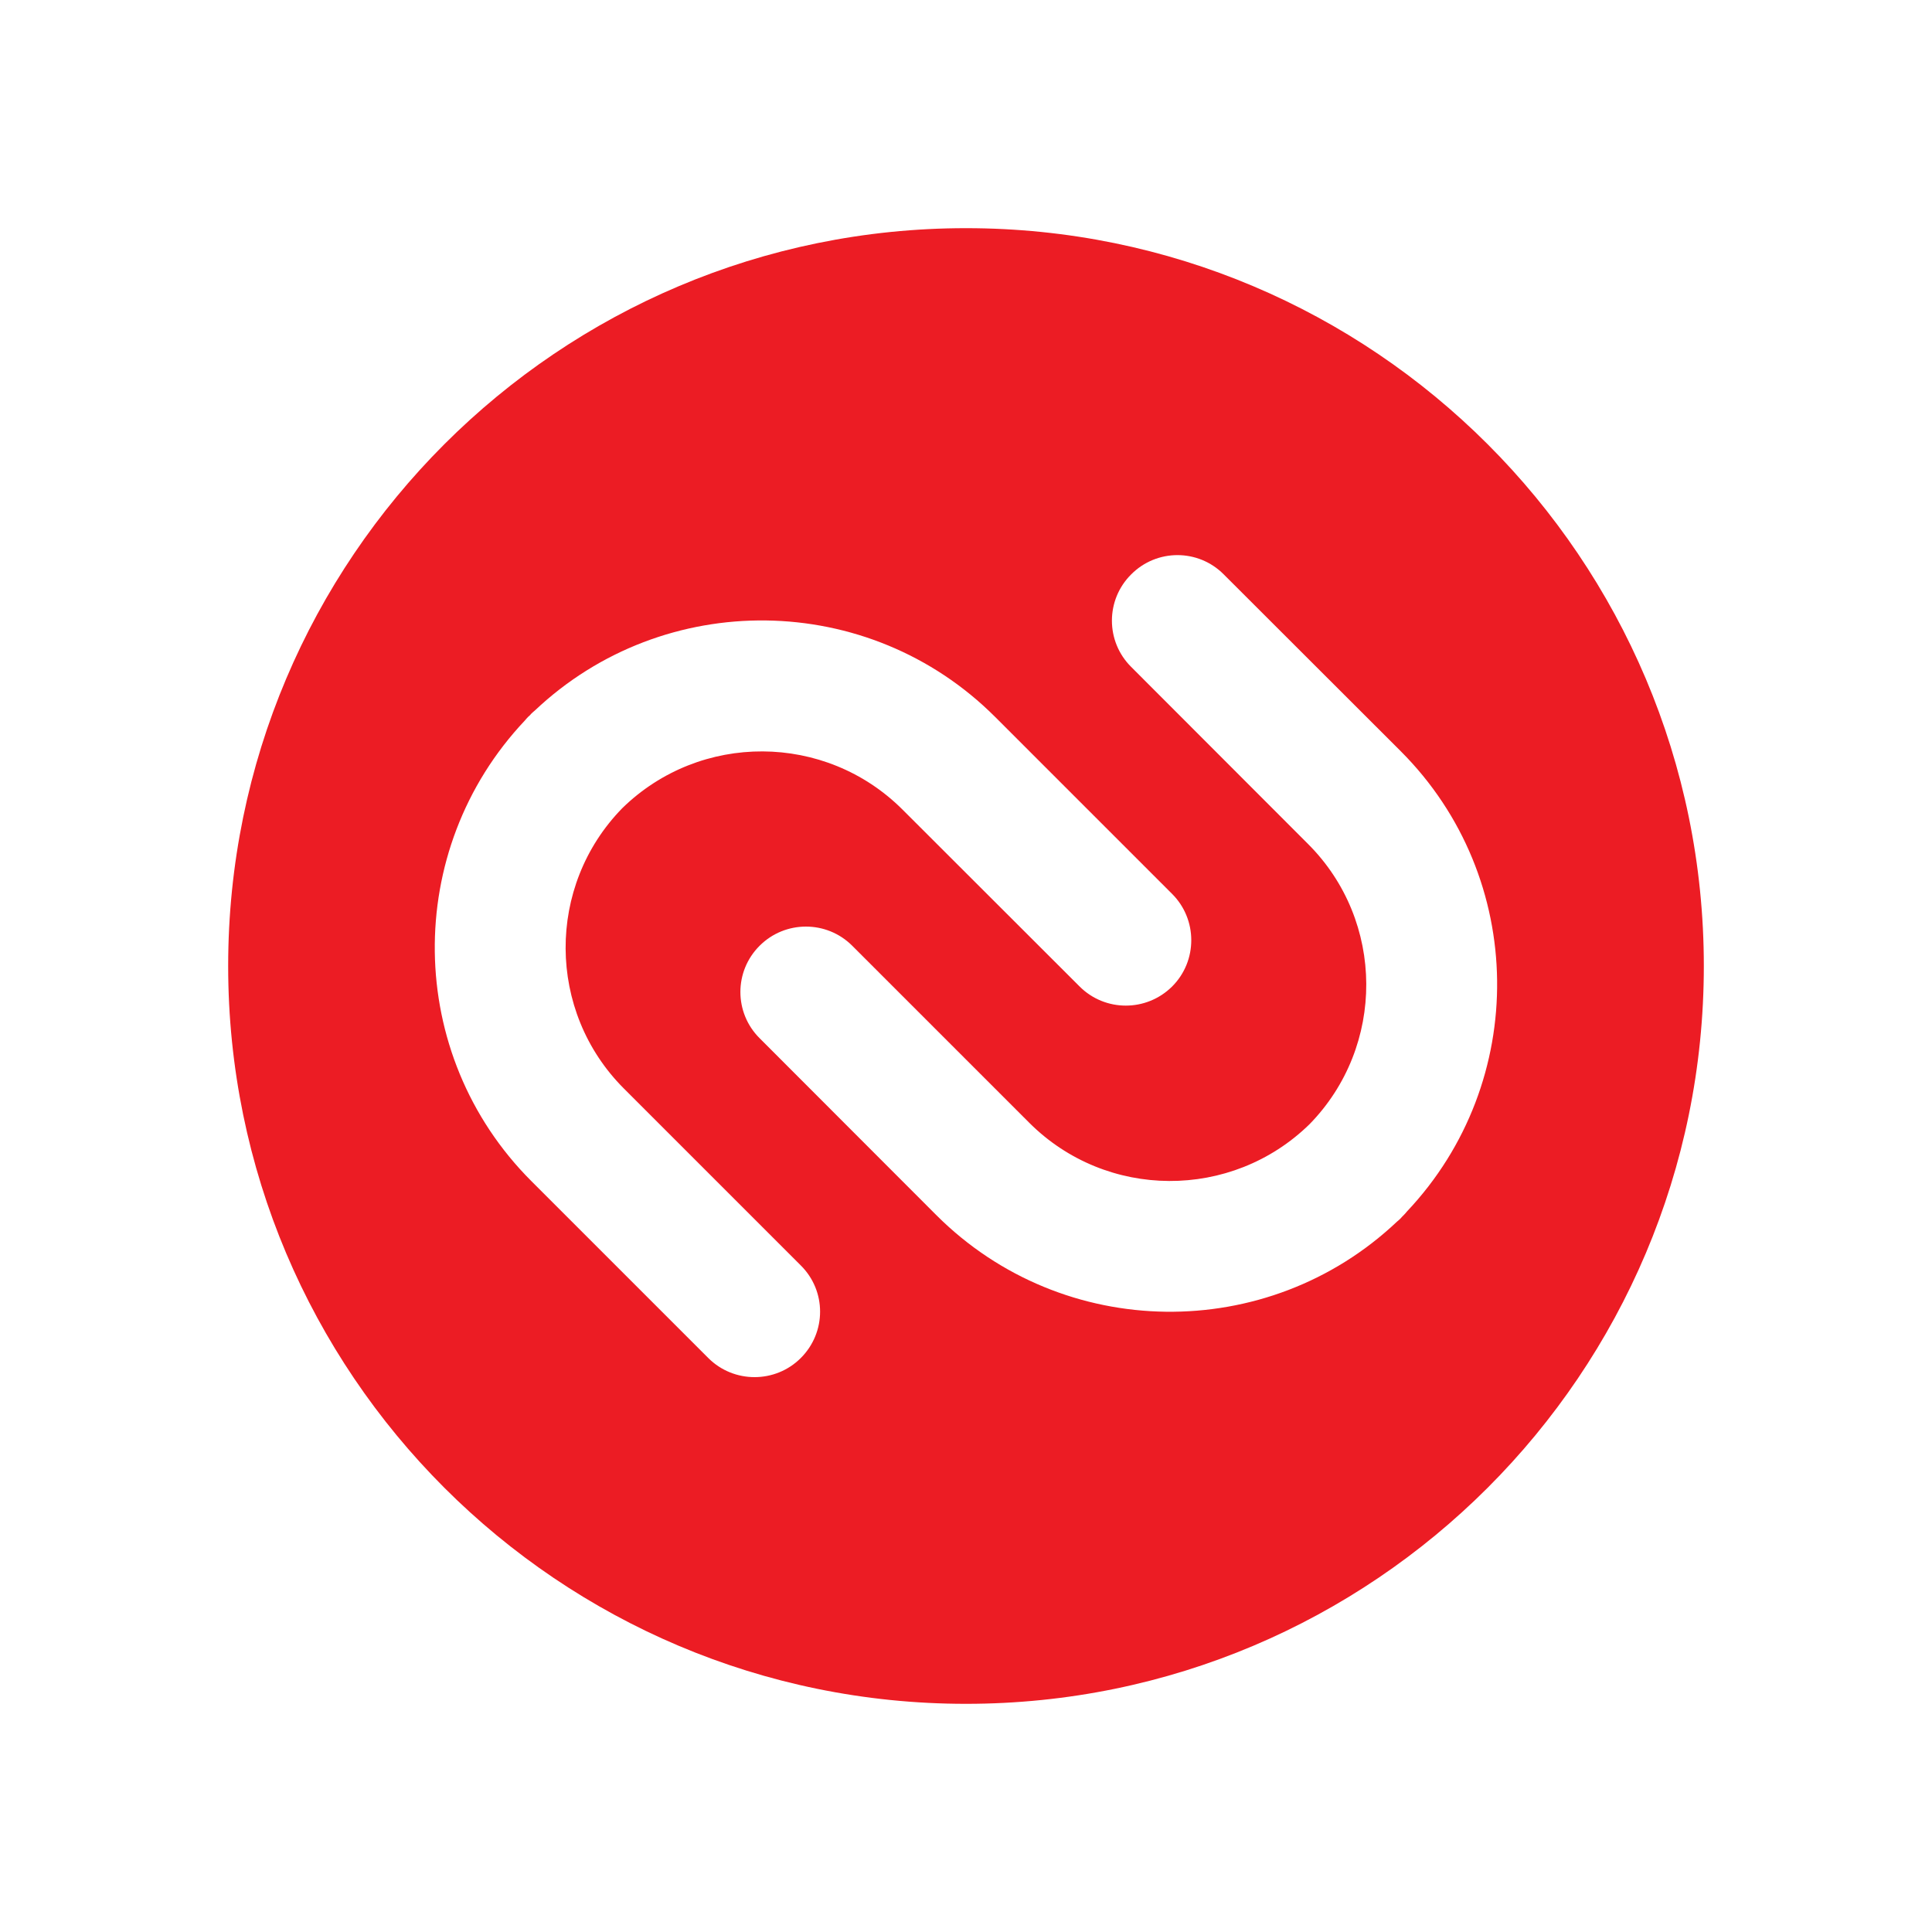 <?xml version="1.0" encoding="utf-8"?>
<!-- Generator: Adobe Illustrator 24.2.0, SVG Export Plug-In . SVG Version: 6.00 Build 0)  -->
<svg version="1.1" id="katman_1" xmlns="http://www.w3.org/2000/svg" xmlns:xlink="http://www.w3.org/1999/xlink" x="0px" y="0px"
	 viewBox="0 0 1000 1000" style="enable-background:new 0 0 1000 1000;" xml:space="preserve">
<style type="text/css">
	.st0{fill:#EC1C24;}
</style>
<g>
	<path class="st0" d="M500,118.1c-210.9,0-381.9,171-381.9,381.9c0,210.9,171,381.9,381.9,381.9c210.9,0,381.9-171,381.9-381.9
		C881.9,289.1,710.9,118.1,500,118.1z M414.5,702.9c-13.2,13.2-34.7,13.2-47.9,0L275,611.3c-65.5-65.5-66.6-171.4-3.3-238.4
		c0.5-0.6,1-1.2,1.6-1.8c0.3-0.3,0.6-0.5,0.9-0.8c0.3-0.3,0.5-0.6,0.8-0.9c0.6-0.6,1.2-1.1,1.8-1.6c66.9-63.3,172.8-62.2,238.3,3.3
		l91.6,91.6c13.2,13.2,13.2,34.7,0,47.9c-13.3,13.2-34.7,13.2-47.9,0l-91.6-91.5v0c-40-40-104.8-40.2-145.1-0.8
		c-39.4,40.3-39.1,105.2,0.8,145.1l91.6,91.6C427.8,668.2,427.8,689.6,414.5,702.9z M728.2,627.1c-0.5,0.6-1,1.2-1.6,1.8
		c-0.3,0.3-0.6,0.6-0.9,0.9c-0.3,0.3-0.5,0.6-0.8,0.9c-0.6,0.6-1.2,1.1-1.8,1.6c-66.9,63.3-172.8,62.2-238.4-3.3l-91.5-91.6
		c-13.3-13.2-13.3-34.7,0-47.9c13.2-13.2,34.7-13.2,47.9,0l91.6,91.6c40,40,104.8,40.2,145.1,0.8c39.4-40.3,39.2-105.2-0.8-145.1
		l-91.5-91.6c-13.3-13.2-13.3-34.7,0-47.9c13.2-13.3,34.7-13.3,47.9,0l91.6,91.5C790.5,454.3,791.5,560.1,728.2,627.1z"/>
</g>
</svg>
